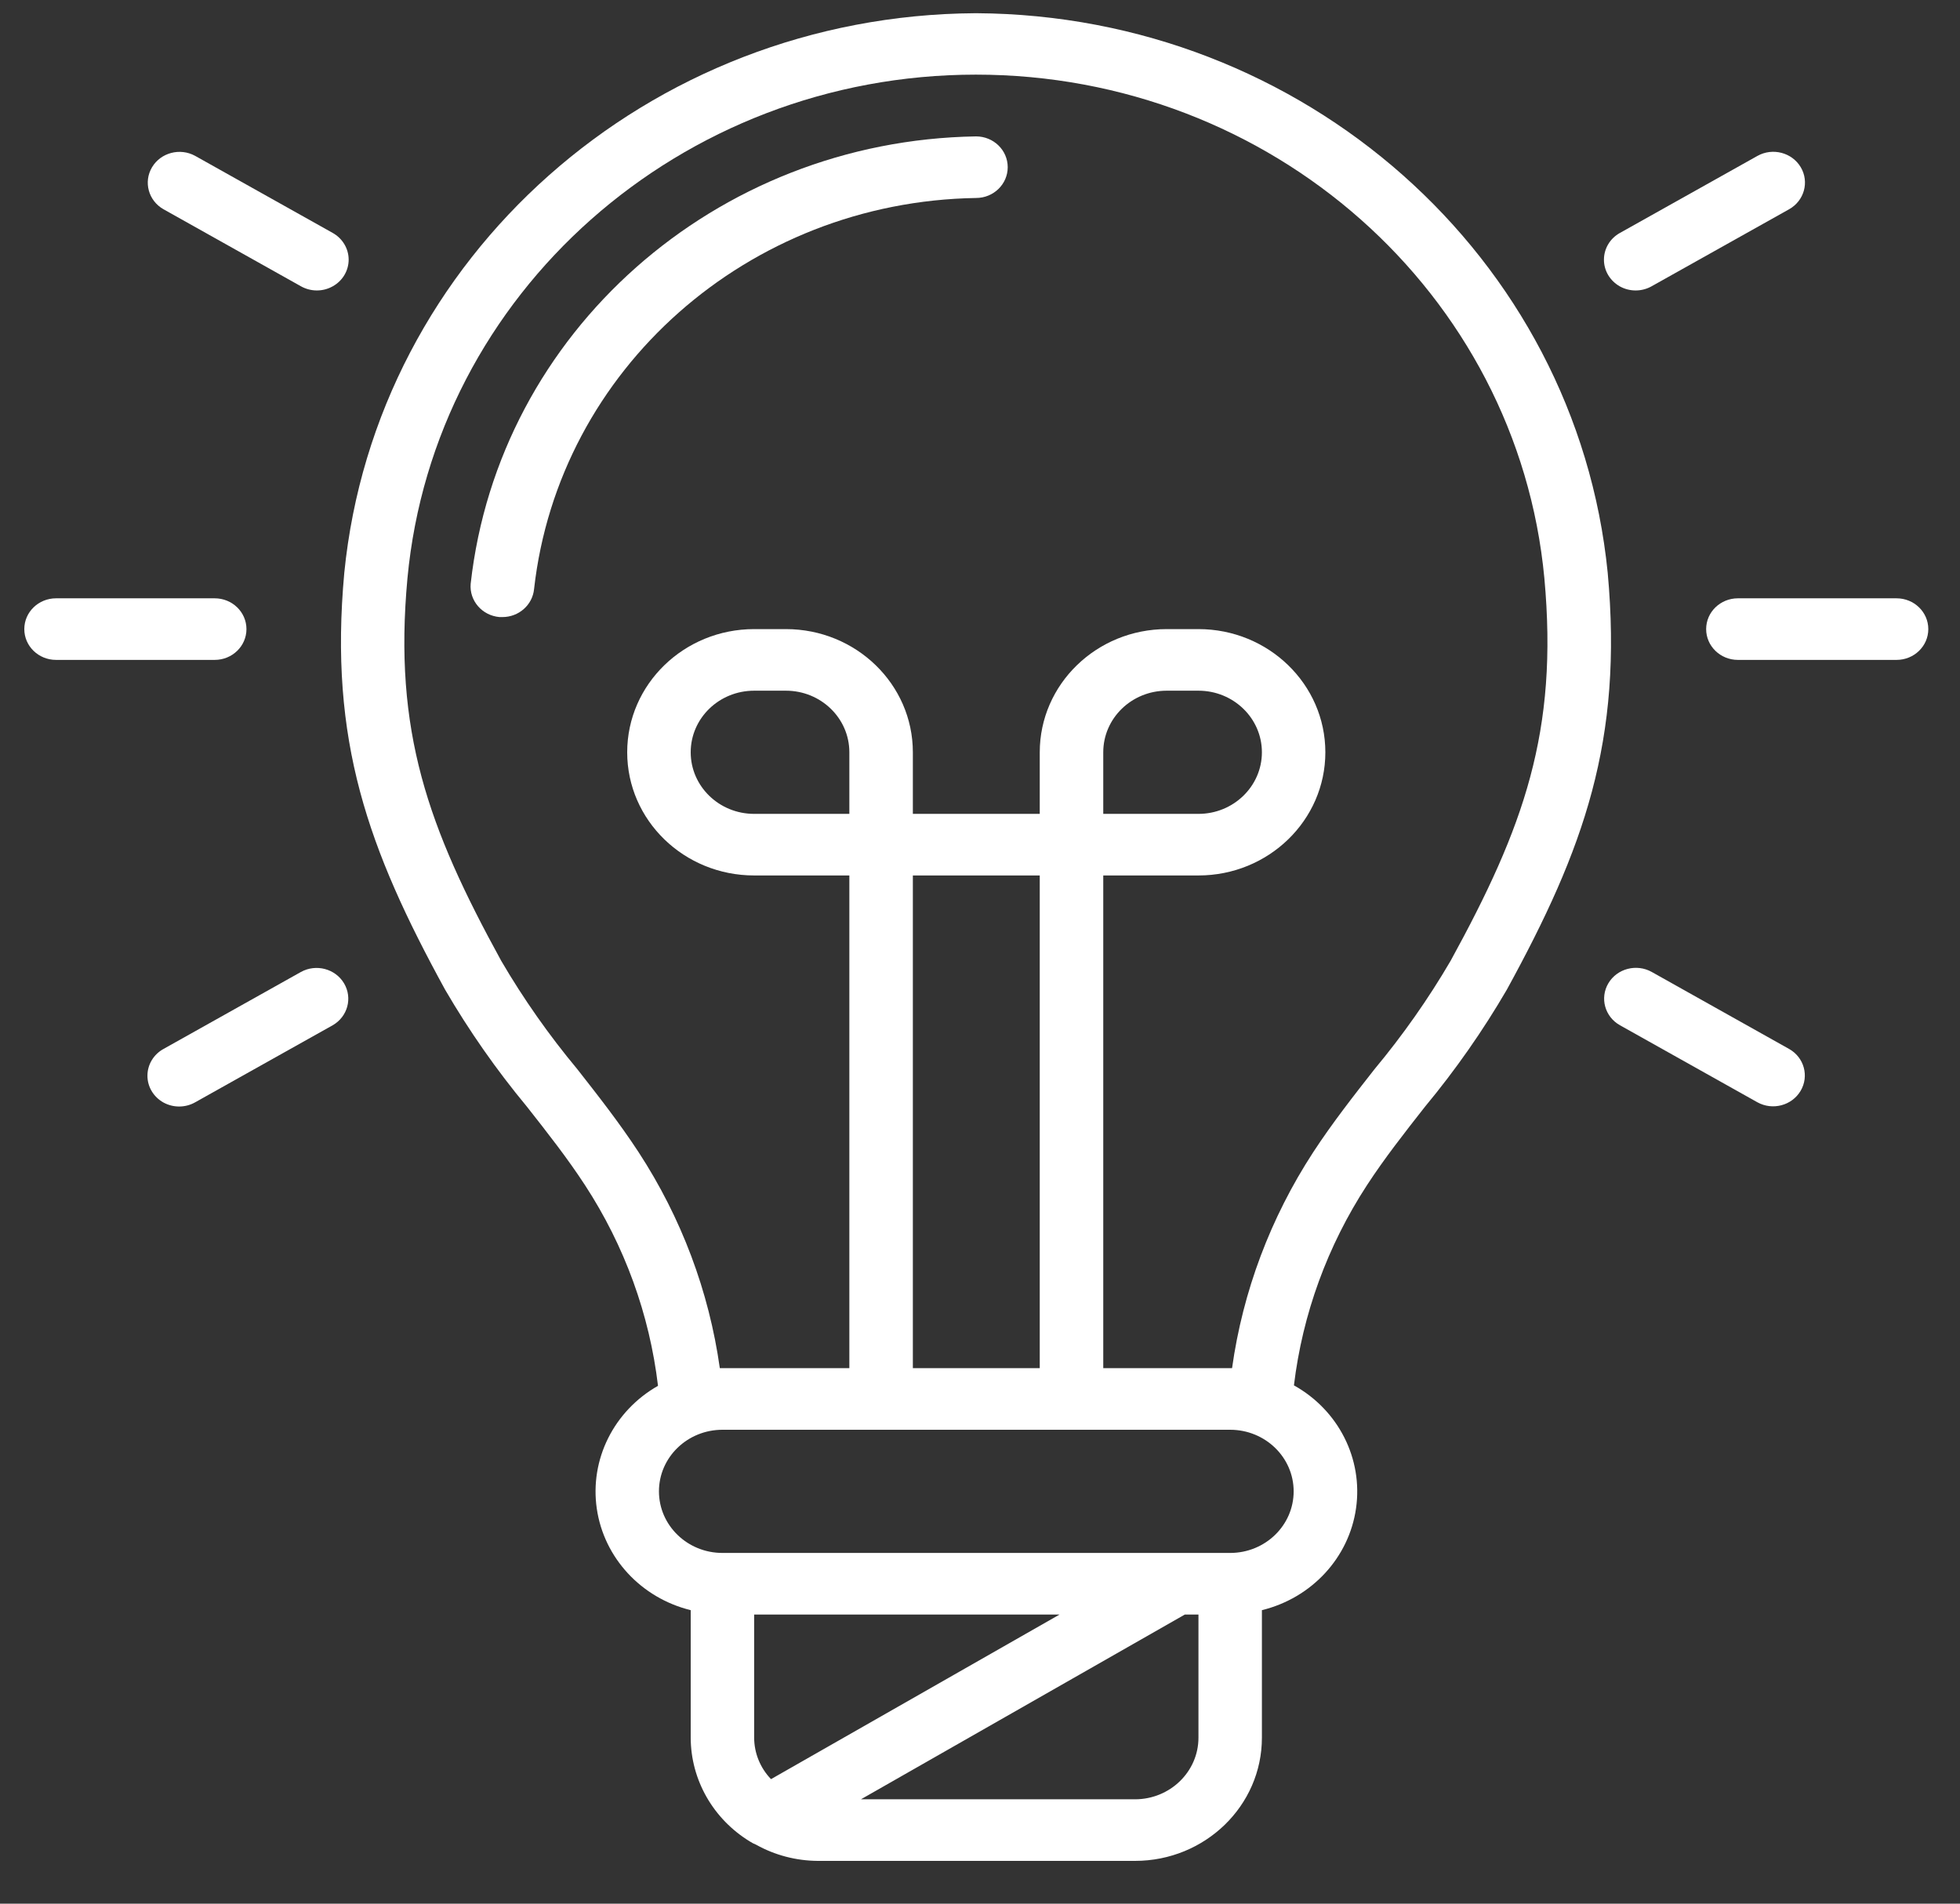 <svg width="35" height="34" viewBox="0 0 35 34" fill="none" xmlns="http://www.w3.org/2000/svg">
<rect x="0" y="0" width="35" height="34" fill="#333333" stroke="none"/>
<g clip-path="url(#clip0_78_1223)">
<path d="M17.438 0.236H17.417C11.577 0.272 6.71 4.588 6.148 10.23C5.873 13.225 6.569 15.158 7.949 17.677C8.376 18.41 8.864 19.108 9.408 19.764C9.782 20.239 10.134 20.688 10.447 21.168C11.154 22.252 11.599 23.477 11.75 24.751C10.961 25.2 10.529 26.066 10.657 26.945C10.785 27.823 11.448 28.54 12.334 28.758V31.036C12.336 31.79 12.736 32.491 13.395 32.892C13.429 32.914 13.464 32.932 13.502 32.947C13.836 33.134 14.215 33.233 14.601 33.236H20.267C21.519 33.236 22.534 32.251 22.534 31.036V28.758C23.424 28.54 24.09 27.82 24.215 26.938C24.341 26.055 23.902 25.186 23.106 24.743C23.259 23.471 23.705 22.25 24.41 21.168C24.723 20.688 25.075 20.239 25.448 19.764C25.992 19.108 26.48 18.41 26.907 17.677C28.287 15.159 28.983 13.226 28.709 10.23C28.147 4.587 23.279 0.271 17.438 0.236ZM13.768 31.776C13.575 31.575 13.468 31.311 13.467 31.036V28.836H18.921L13.768 31.776ZM21.401 31.036C21.401 31.643 20.893 32.136 20.267 32.136H15.374L21.158 28.836H21.401V31.036ZM21.967 27.736H12.901C12.275 27.736 11.767 27.244 11.767 26.636C11.767 26.028 12.275 25.536 12.901 25.536H21.967C22.593 25.536 23.101 26.028 23.101 26.636C23.101 27.244 22.593 27.736 21.967 27.736ZM15.167 14.536H13.467C12.841 14.536 12.334 14.043 12.334 13.436C12.334 12.828 12.841 12.336 13.467 12.336H14.034C14.66 12.336 15.167 12.828 15.167 13.436V14.536ZM17.434 15.636H18.567V24.436H16.301V15.636H17.434ZM25.904 17.16C25.506 17.841 25.051 18.488 24.544 19.097C24.173 19.57 23.79 20.059 23.45 20.579C22.688 21.749 22.193 23.064 22.001 24.436H19.701V15.636H21.401C22.652 15.636 23.667 14.651 23.667 13.436C23.667 12.221 22.652 11.236 21.401 11.236H20.834C19.582 11.236 18.567 12.221 18.567 13.436V14.536H16.301V13.436C16.301 12.221 15.286 11.236 14.034 11.236H13.467C12.215 11.236 11.2 12.221 11.2 13.436C11.2 14.651 12.215 15.636 13.467 15.636H15.167V24.436H12.854C12.661 23.064 12.167 21.749 11.404 20.579C11.064 20.059 10.681 19.57 10.31 19.097C9.803 18.488 9.348 17.841 8.95 17.16C7.643 14.776 7.023 13.064 7.276 10.327C7.755 5.233 12.156 1.333 17.427 1.333C22.697 1.333 27.099 5.233 27.578 10.327C27.829 13.065 27.211 14.776 25.904 17.16ZM19.701 14.536V13.436C19.701 12.828 20.208 12.336 20.834 12.336H21.401C22.026 12.336 22.534 12.828 22.534 13.436C22.534 14.043 22.026 14.536 21.401 14.536H19.701Z" fill="white"/>
<path d="M17.429 2.436C12.776 2.51 8.907 5.934 8.405 10.425C8.378 10.727 8.608 10.994 8.92 11.021H8.97C9.264 11.022 9.51 10.804 9.537 10.52C9.978 6.594 13.361 3.601 17.429 3.536C17.742 3.536 17.995 3.29 17.995 2.986C17.995 2.682 17.742 2.436 17.429 2.436Z" fill="white"/>
<path d="M0.434 11.236C0.434 11.54 0.688 11.786 1.001 11.786H3.834C4.147 11.786 4.401 11.54 4.401 11.236C4.401 10.932 4.147 10.686 3.834 10.686H1.001C0.688 10.686 0.434 10.932 0.434 11.236Z" fill="white"/>
<path d="M5.373 17.36L2.919 18.735C2.743 18.832 2.633 19.014 2.633 19.212C2.632 19.409 2.741 19.591 2.917 19.69C3.094 19.788 3.311 19.787 3.486 19.687L5.94 18.312C6.208 18.159 6.299 17.825 6.144 17.563C5.988 17.301 5.644 17.21 5.373 17.36Z" fill="white"/>
<path d="M28.721 17.561C28.565 17.824 28.657 18.16 28.929 18.312L31.382 19.687C31.653 19.837 31.997 19.746 32.153 19.484C32.309 19.222 32.218 18.887 31.949 18.735L29.495 17.359C29.224 17.208 28.878 17.298 28.721 17.561Z" fill="white"/>
<path d="M33.867 10.686H31.034C30.721 10.686 30.467 10.932 30.467 11.236C30.467 11.54 30.721 11.786 31.034 11.786H33.867C34.18 11.786 34.434 11.54 34.434 11.236C34.434 10.932 34.18 10.686 33.867 10.686Z" fill="white"/>
<path d="M32.156 2.986C31.999 2.723 31.653 2.633 31.382 2.785L28.928 4.16C28.752 4.257 28.642 4.439 28.642 4.637C28.641 4.834 28.75 5.016 28.926 5.115C29.102 5.213 29.319 5.212 29.495 5.112L31.949 3.737C32.219 3.585 32.312 3.249 32.156 2.986Z" fill="white"/>
<path d="M5.939 4.159L3.485 2.784C3.215 2.635 2.87 2.726 2.715 2.987C2.559 3.249 2.65 3.584 2.919 3.737L5.372 5.112C5.548 5.212 5.765 5.213 5.941 5.114C6.118 5.016 6.226 4.834 6.226 4.636C6.225 4.439 6.116 4.257 5.939 4.159Z" fill="white"/>
</g>
<defs>
<clipPath id="clip0_78_1223">
<rect width="34" height="33" fill="white" transform="translate(0.434 0.236)"/>
</clipPath>
</defs>
</svg>
